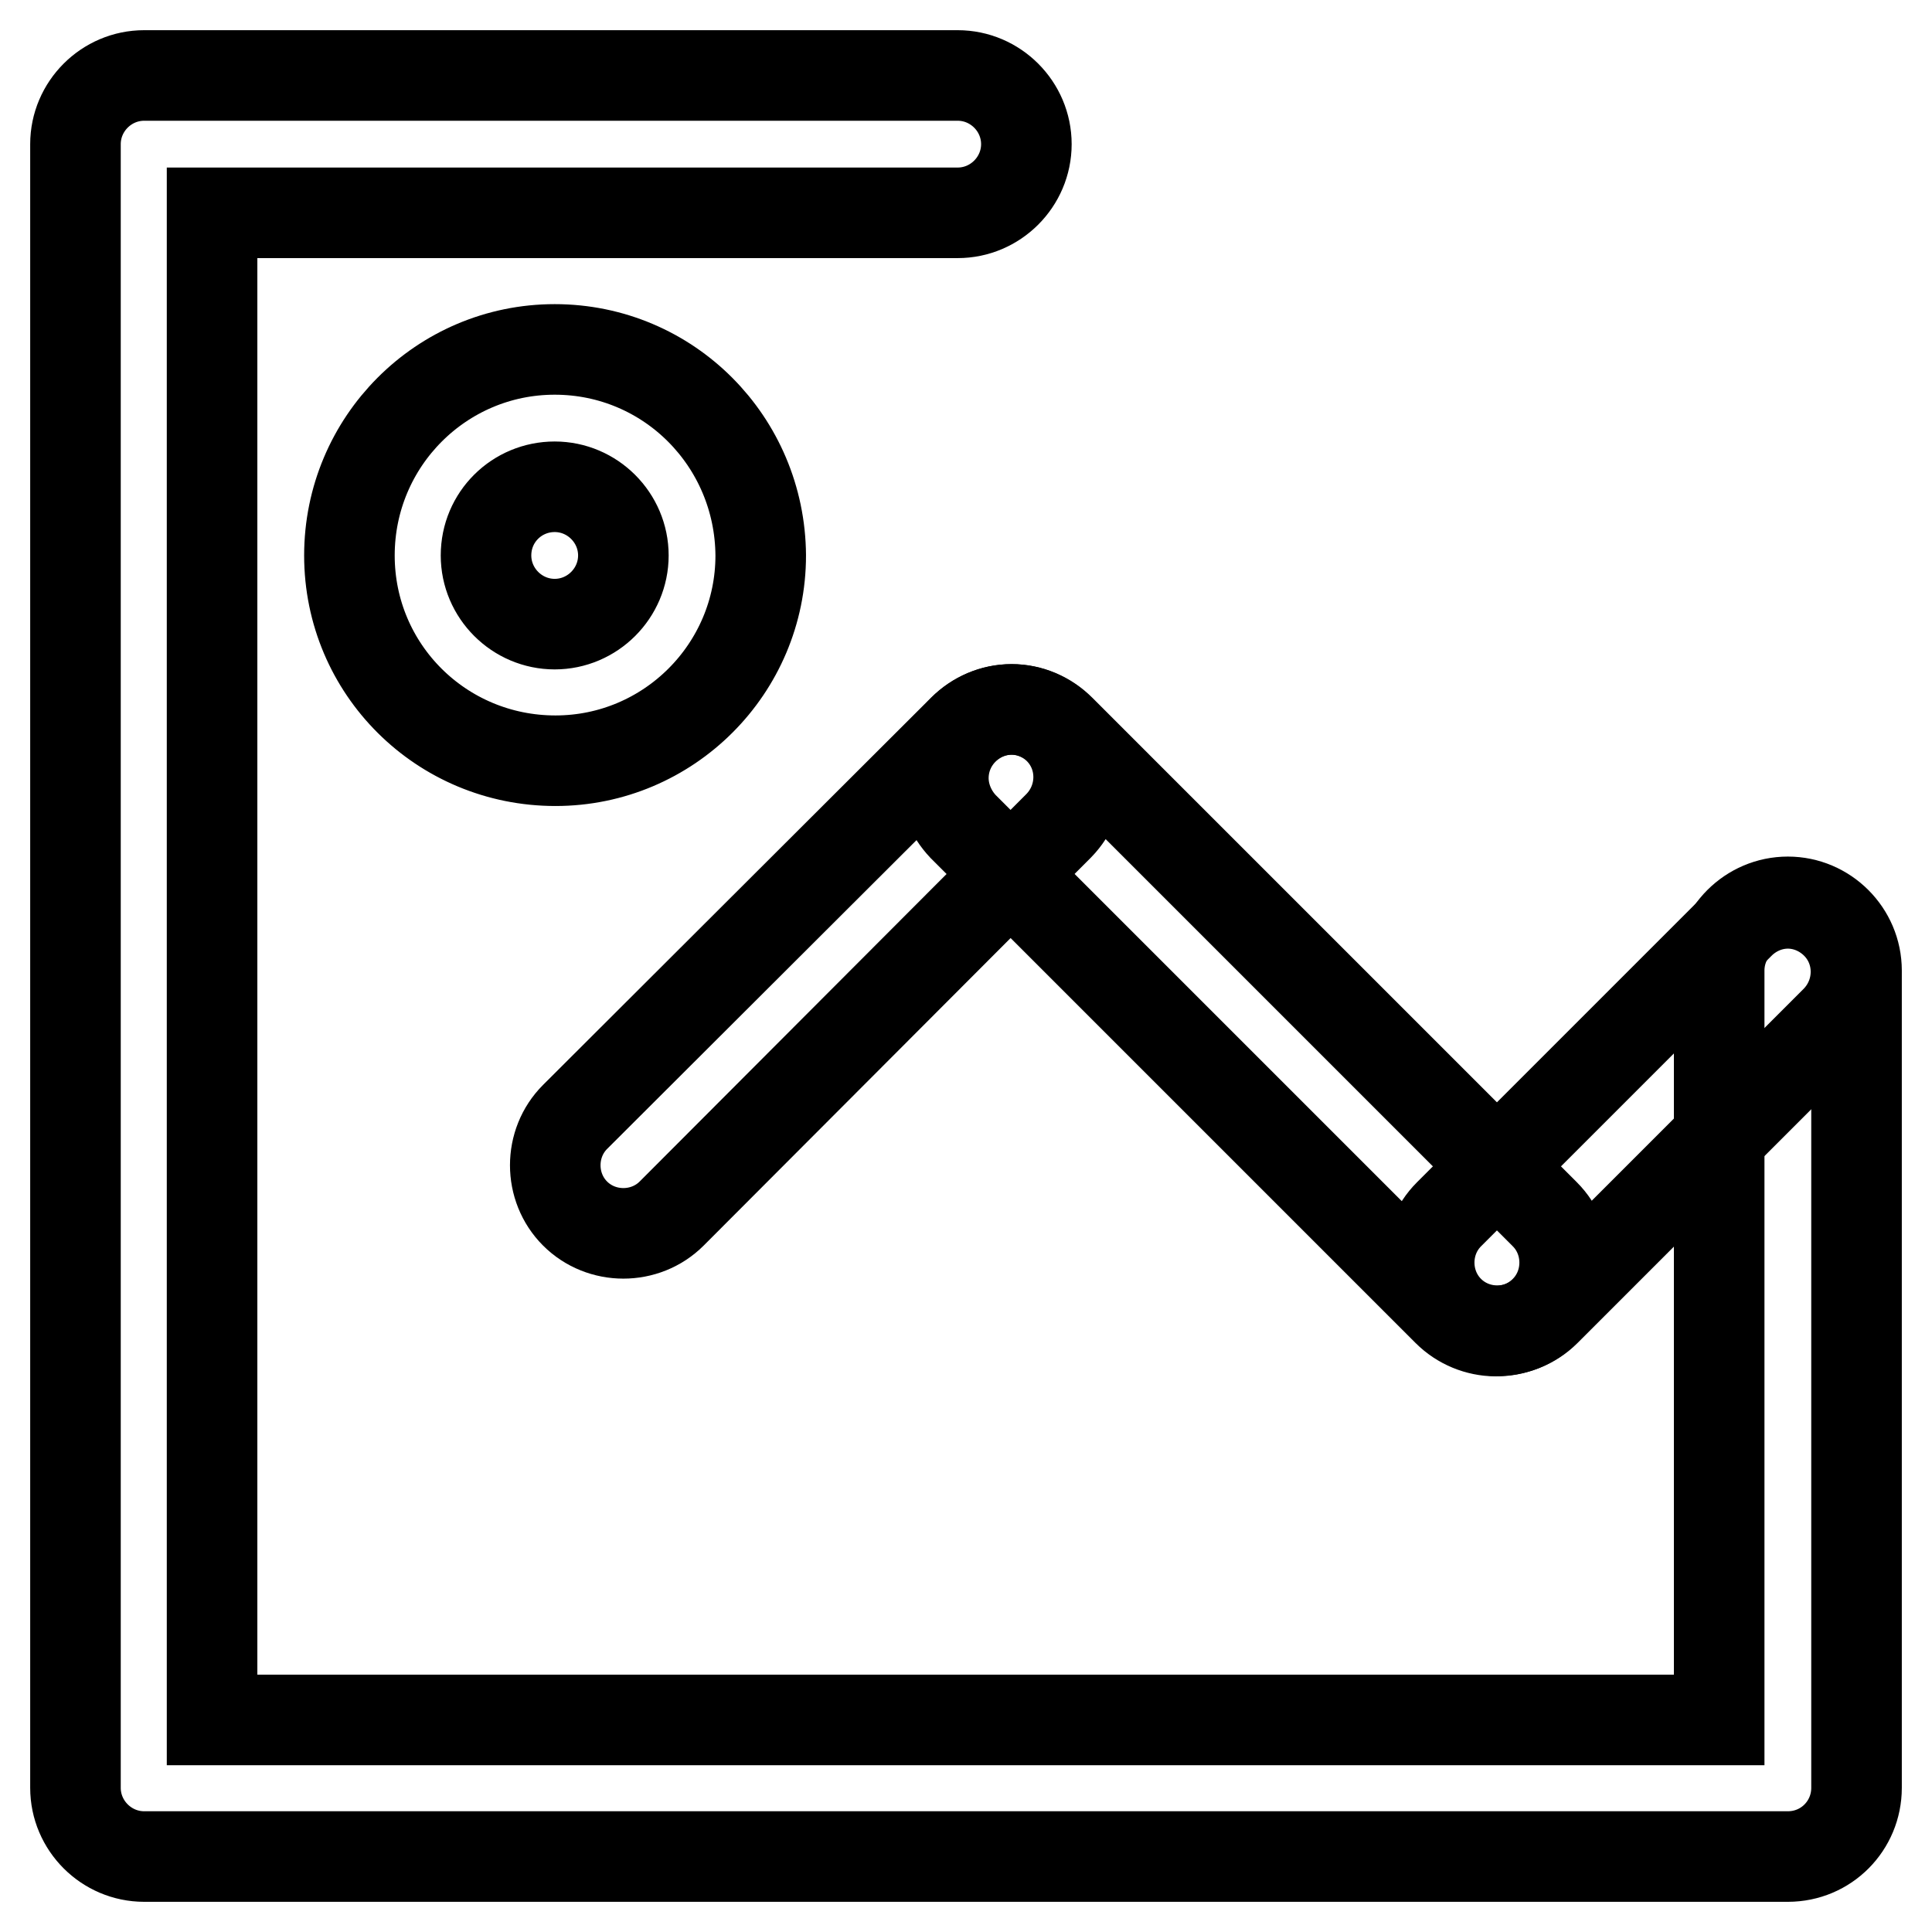 <?xml version="1.0" encoding="utf-8"?>
<!-- Svg Vector Icons : http://www.onlinewebfonts.com/icon -->
<!DOCTYPE svg PUBLIC "-//W3C//DTD SVG 1.1//EN" "http://www.w3.org/Graphics/SVG/1.1/DTD/svg11.dtd">
<svg version="1.1" xmlns="http://www.w3.org/2000/svg" xmlns:xlink="http://www.w3.org/1999/xlink" x="0px" y="0px" viewBox="0 0 256 256" enable-background="new 0 0 256 256" xml:space="preserve">
<g> <path stroke-width="12" fill-opacity="0" stroke="#000000"  d="M236.9,246H19.1c-5,0-9.1-4.1-9.1-9.1V19.1c0-5,4.1-9.1,9.1-9.1h107.8c5,0,9.1,4.1,9.1,9.1 s-4.1,9.1-9.1,9.1l0,0H28.1v199.7h199.7v-99.3c0-5,4.1-9.1,9.1-9.1s9.1,4.1,9.1,9.1v108.3C246,241.9,242,246,236.9,246 C237,246,236.9,246,236.9,246z"/> <path stroke-width="12" fill-opacity="0" stroke="#000000"  d="M236.9,119.7c-2.4,0-4.7,1-6.4,2.7l-38.5,38.5c-3.5,3.5-3.5,9.3,0,12.8c3.5,3.5,9.3,3.5,12.8,0l0,0 l38.5-38.5c3.5-3.6,3.5-9.3,0-12.8C241.6,120.7,239.3,119.7,236.9,119.7z"/> <path stroke-width="12" fill-opacity="0" stroke="#000000"  d="M134.1,94c-5,0-9.1,4.1-9.1,9.1c0,2.4,1,4.7,2.6,6.4l64.2,64.2c3.5,3.5,9.2,3.6,12.8,0.1c0,0,0,0,0.1-0.1 c3.5-3.5,3.5-9.3,0-12.8l-64.2-64.2C138.8,95,136.5,94,134.1,94L134.1,94z"/> <path stroke-width="12" fill-opacity="0" stroke="#000000"  d="M134,94c-2.4,0-4.7,1-6.4,2.7L76.2,148c-3.5,3.5-3.5,9.3,0,12.8c3.5,3.5,9.3,3.5,12.8,0l51.3-51.4 c3.5-3.6,3.5-9.3,0-12.8C138.7,95,136.4,94,134,94z M73.5,64.5c5,0,9.1,4.1,9.1,9.1c0,5-4.1,9.1-9.1,9.1c-5,0-9.1-4.1-9.1-9.1 C64.4,68.5,68.5,64.5,73.5,64.5 M73.5,46.3c-15,0-27.2,12.2-27.2,27.3s12.2,27.2,27.3,27.2c15,0,27.2-12.2,27.2-27.2 C100.7,58.5,88.6,46.3,73.5,46.3L73.5,46.3z"/></g>
</svg>